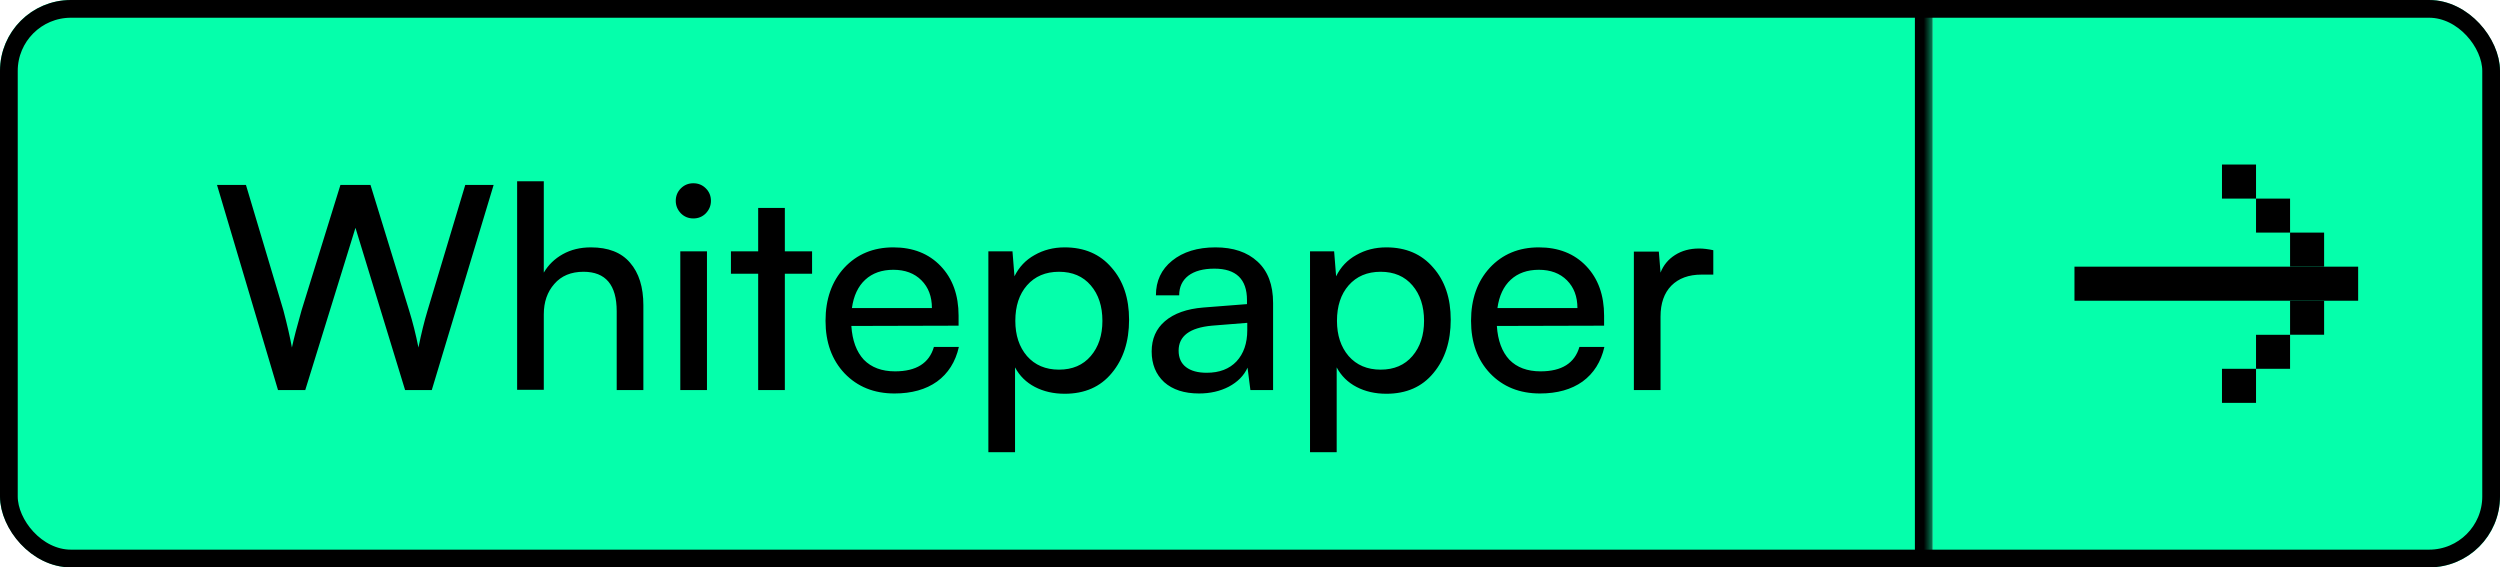 <svg width="141" height="32" viewBox="0 0 141 32" fill="none" xmlns="http://www.w3.org/2000/svg">
<g clip-path="url(#clip0_647_169)">
<mask id="path-3-inside-1_647_169" fill="white">
<path d="M0 0H109V32H0V0Z"/>
</mask>
<path d="M0 0H109V32H0V0Z" fill="#05FFAB"/>
<path d="M108 0V32H110V0H108Z" fill="black" mask="url(#path-3-inside-1_647_169)"/>
<path d="M15.68 22L12.24 10.432H13.872L15.984 17.504C16.197 18.315 16.357 19.013 16.464 19.6C16.571 19.099 16.752 18.4 17.008 17.504L19.2 10.432H20.896L23.072 17.504C23.275 18.155 23.451 18.853 23.6 19.6C23.76 18.811 23.931 18.117 24.112 17.52L26.24 10.432H27.84L24.352 22H22.848L20.048 12.848L17.216 22H15.68ZM30.67 21.984H29.166V10.224H30.67V15.376C30.926 14.939 31.284 14.592 31.742 14.336C32.201 14.08 32.729 13.952 33.326 13.952C34.307 13.952 35.044 14.24 35.534 14.816C36.035 15.392 36.286 16.192 36.286 17.216V22H34.782V17.552C34.782 16.069 34.158 15.328 32.91 15.328C32.206 15.328 31.657 15.557 31.262 16.016C30.867 16.464 30.67 17.035 30.67 17.728V21.984ZM39.809 12.032C39.617 12.224 39.383 12.32 39.105 12.32C38.828 12.32 38.593 12.224 38.401 12.032C38.209 11.829 38.113 11.595 38.113 11.328C38.113 11.051 38.209 10.816 38.401 10.624C38.593 10.432 38.828 10.336 39.105 10.336C39.383 10.336 39.617 10.432 39.809 10.624C40.001 10.816 40.097 11.051 40.097 11.328C40.097 11.595 40.001 11.829 39.809 12.032ZM38.369 22V14.176H39.873V22H38.369ZM44.265 22H42.761V15.44H41.225V14.176H42.761V11.728H44.265V14.176H45.801V15.44H44.265V22ZM50.448 22.192C49.296 22.192 48.358 21.813 47.632 21.056C46.918 20.299 46.56 19.312 46.56 18.096C46.56 16.869 46.912 15.872 47.616 15.104C48.331 14.336 49.254 13.952 50.384 13.952C51.494 13.952 52.384 14.304 53.056 15.008C53.728 15.712 54.064 16.645 54.064 17.808V18.368L48.016 18.384C48.07 19.205 48.304 19.84 48.72 20.288C49.147 20.725 49.734 20.944 50.48 20.944C51.675 20.944 52.406 20.485 52.672 19.568H54.08C53.888 20.411 53.478 21.061 52.848 21.52C52.219 21.968 51.419 22.192 50.448 22.192ZM50.384 15.216C49.734 15.216 49.206 15.403 48.8 15.776C48.395 16.149 48.144 16.683 48.048 17.376H52.56C52.56 16.725 52.363 16.203 51.968 15.808C51.574 15.413 51.046 15.216 50.384 15.216ZM55.744 25.504V14.176H57.104L57.216 15.584C57.472 15.061 57.851 14.661 58.352 14.384C58.854 14.096 59.419 13.952 60.048 13.952C61.158 13.952 62.038 14.331 62.688 15.088C63.35 15.835 63.68 16.816 63.68 18.032C63.68 19.259 63.355 20.261 62.704 21.04C62.064 21.819 61.179 22.208 60.048 22.208C59.419 22.208 58.859 22.08 58.368 21.824C57.878 21.568 57.504 21.2 57.248 20.72V25.504H55.744ZM57.264 18.096C57.264 18.907 57.483 19.568 57.92 20.08C58.368 20.592 58.971 20.848 59.728 20.848C60.486 20.848 61.083 20.592 61.52 20.08C61.958 19.568 62.176 18.907 62.176 18.096C62.176 17.275 61.958 16.608 61.52 16.096C61.083 15.584 60.486 15.328 59.728 15.328C58.971 15.328 58.368 15.584 57.92 16.096C57.483 16.597 57.264 17.264 57.264 18.096ZM67.626 22.192C66.794 22.192 66.138 21.979 65.658 21.552C65.189 21.115 64.954 20.539 64.954 19.824C64.954 19.109 65.205 18.539 65.706 18.112C66.218 17.675 66.938 17.419 67.866 17.344L70.33 17.152V16.928C70.33 15.744 69.717 15.152 68.49 15.152C67.861 15.152 67.37 15.285 67.018 15.552C66.677 15.819 66.506 16.187 66.506 16.656H65.194C65.194 15.845 65.498 15.195 66.106 14.704C66.725 14.203 67.541 13.952 68.554 13.952C69.557 13.952 70.346 14.219 70.922 14.752C71.509 15.285 71.802 16.064 71.802 17.088V22H70.522L70.362 20.736C70.159 21.184 69.807 21.541 69.306 21.808C68.815 22.064 68.255 22.192 67.626 22.192ZM68.058 21.024C68.773 21.024 69.333 20.811 69.738 20.384C70.143 19.947 70.346 19.36 70.346 18.624V18.208L68.346 18.368C67.098 18.485 66.474 18.955 66.474 19.776C66.474 20.181 66.613 20.491 66.89 20.704C67.167 20.917 67.557 21.024 68.058 21.024ZM73.885 25.504V14.176H75.245L75.357 15.584C75.613 15.061 75.992 14.661 76.493 14.384C76.994 14.096 77.559 13.952 78.189 13.952C79.298 13.952 80.178 14.331 80.829 15.088C81.49 15.835 81.821 16.816 81.821 18.032C81.821 19.259 81.496 20.261 80.845 21.04C80.205 21.819 79.32 22.208 78.189 22.208C77.559 22.208 76.999 22.08 76.509 21.824C76.018 21.568 75.645 21.2 75.389 20.72V25.504H73.885ZM75.405 18.096C75.405 18.907 75.624 19.568 76.061 20.08C76.509 20.592 77.112 20.848 77.869 20.848C78.626 20.848 79.224 20.592 79.661 20.08C80.098 19.568 80.317 18.907 80.317 18.096C80.317 17.275 80.098 16.608 79.661 16.096C79.224 15.584 78.626 15.328 77.869 15.328C77.112 15.328 76.509 15.584 76.061 16.096C75.624 16.597 75.405 17.264 75.405 18.096ZM86.855 22.192C85.703 22.192 84.764 21.813 84.039 21.056C83.324 20.299 82.967 19.312 82.967 18.096C82.967 16.869 83.319 15.872 84.023 15.104C84.737 14.336 85.66 13.952 86.791 13.952C87.9 13.952 88.791 14.304 89.463 15.008C90.135 15.712 90.471 16.645 90.471 17.808V18.368L84.423 18.384C84.476 19.205 84.711 19.84 85.127 20.288C85.553 20.725 86.14 20.944 86.887 20.944C88.081 20.944 88.812 20.485 89.079 19.568H90.487C90.295 20.411 89.884 21.061 89.255 21.52C88.625 21.968 87.825 22.192 86.855 22.192ZM86.791 15.216C86.14 15.216 85.612 15.403 85.207 15.776C84.801 16.149 84.551 16.683 84.455 17.376H88.967C88.967 16.725 88.769 16.203 88.375 15.808C87.98 15.413 87.452 15.216 86.791 15.216ZM96.63 14.112V15.488H95.959C95.244 15.488 94.678 15.696 94.263 16.112C93.857 16.528 93.654 17.109 93.654 17.856V22H92.15V14.192H93.558L93.654 15.376C93.814 14.96 94.087 14.629 94.471 14.384C94.855 14.139 95.308 14.016 95.831 14.016C96.065 14.016 96.332 14.048 96.63 14.112Z" fill="black"/>
<rect width="32" height="32" transform="translate(109)" fill="#05FFAB"/>
<rect x="117" y="15.041" width="16" height="1.92" fill="black"/>
<rect x="129.16" y="13.12" width="1.92" height="1.92" fill="black"/>
<rect x="127.24" y="11.2" width="1.92" height="1.92" fill="black"/>
<rect x="125.32" y="9.28" width="1.92" height="1.92" fill="black"/>
<rect x="129.16" y="16.96" width="1.92" height="1.92" fill="black"/>
<rect x="127.24" y="18.881" width="1.92" height="1.92" fill="black"/>
<rect x="125.32" y="20.8" width="1.92" height="1.92" fill="black"/>
</g>
<rect x="0.5" y="0.5" width="140" height="31" rx="3.5" stroke="black"/>
<defs>
<clipPath id="clip0_647_169">
<rect width="141" height="32" rx="4" fill="white"/>
</clipPath>
</defs>
</svg>
